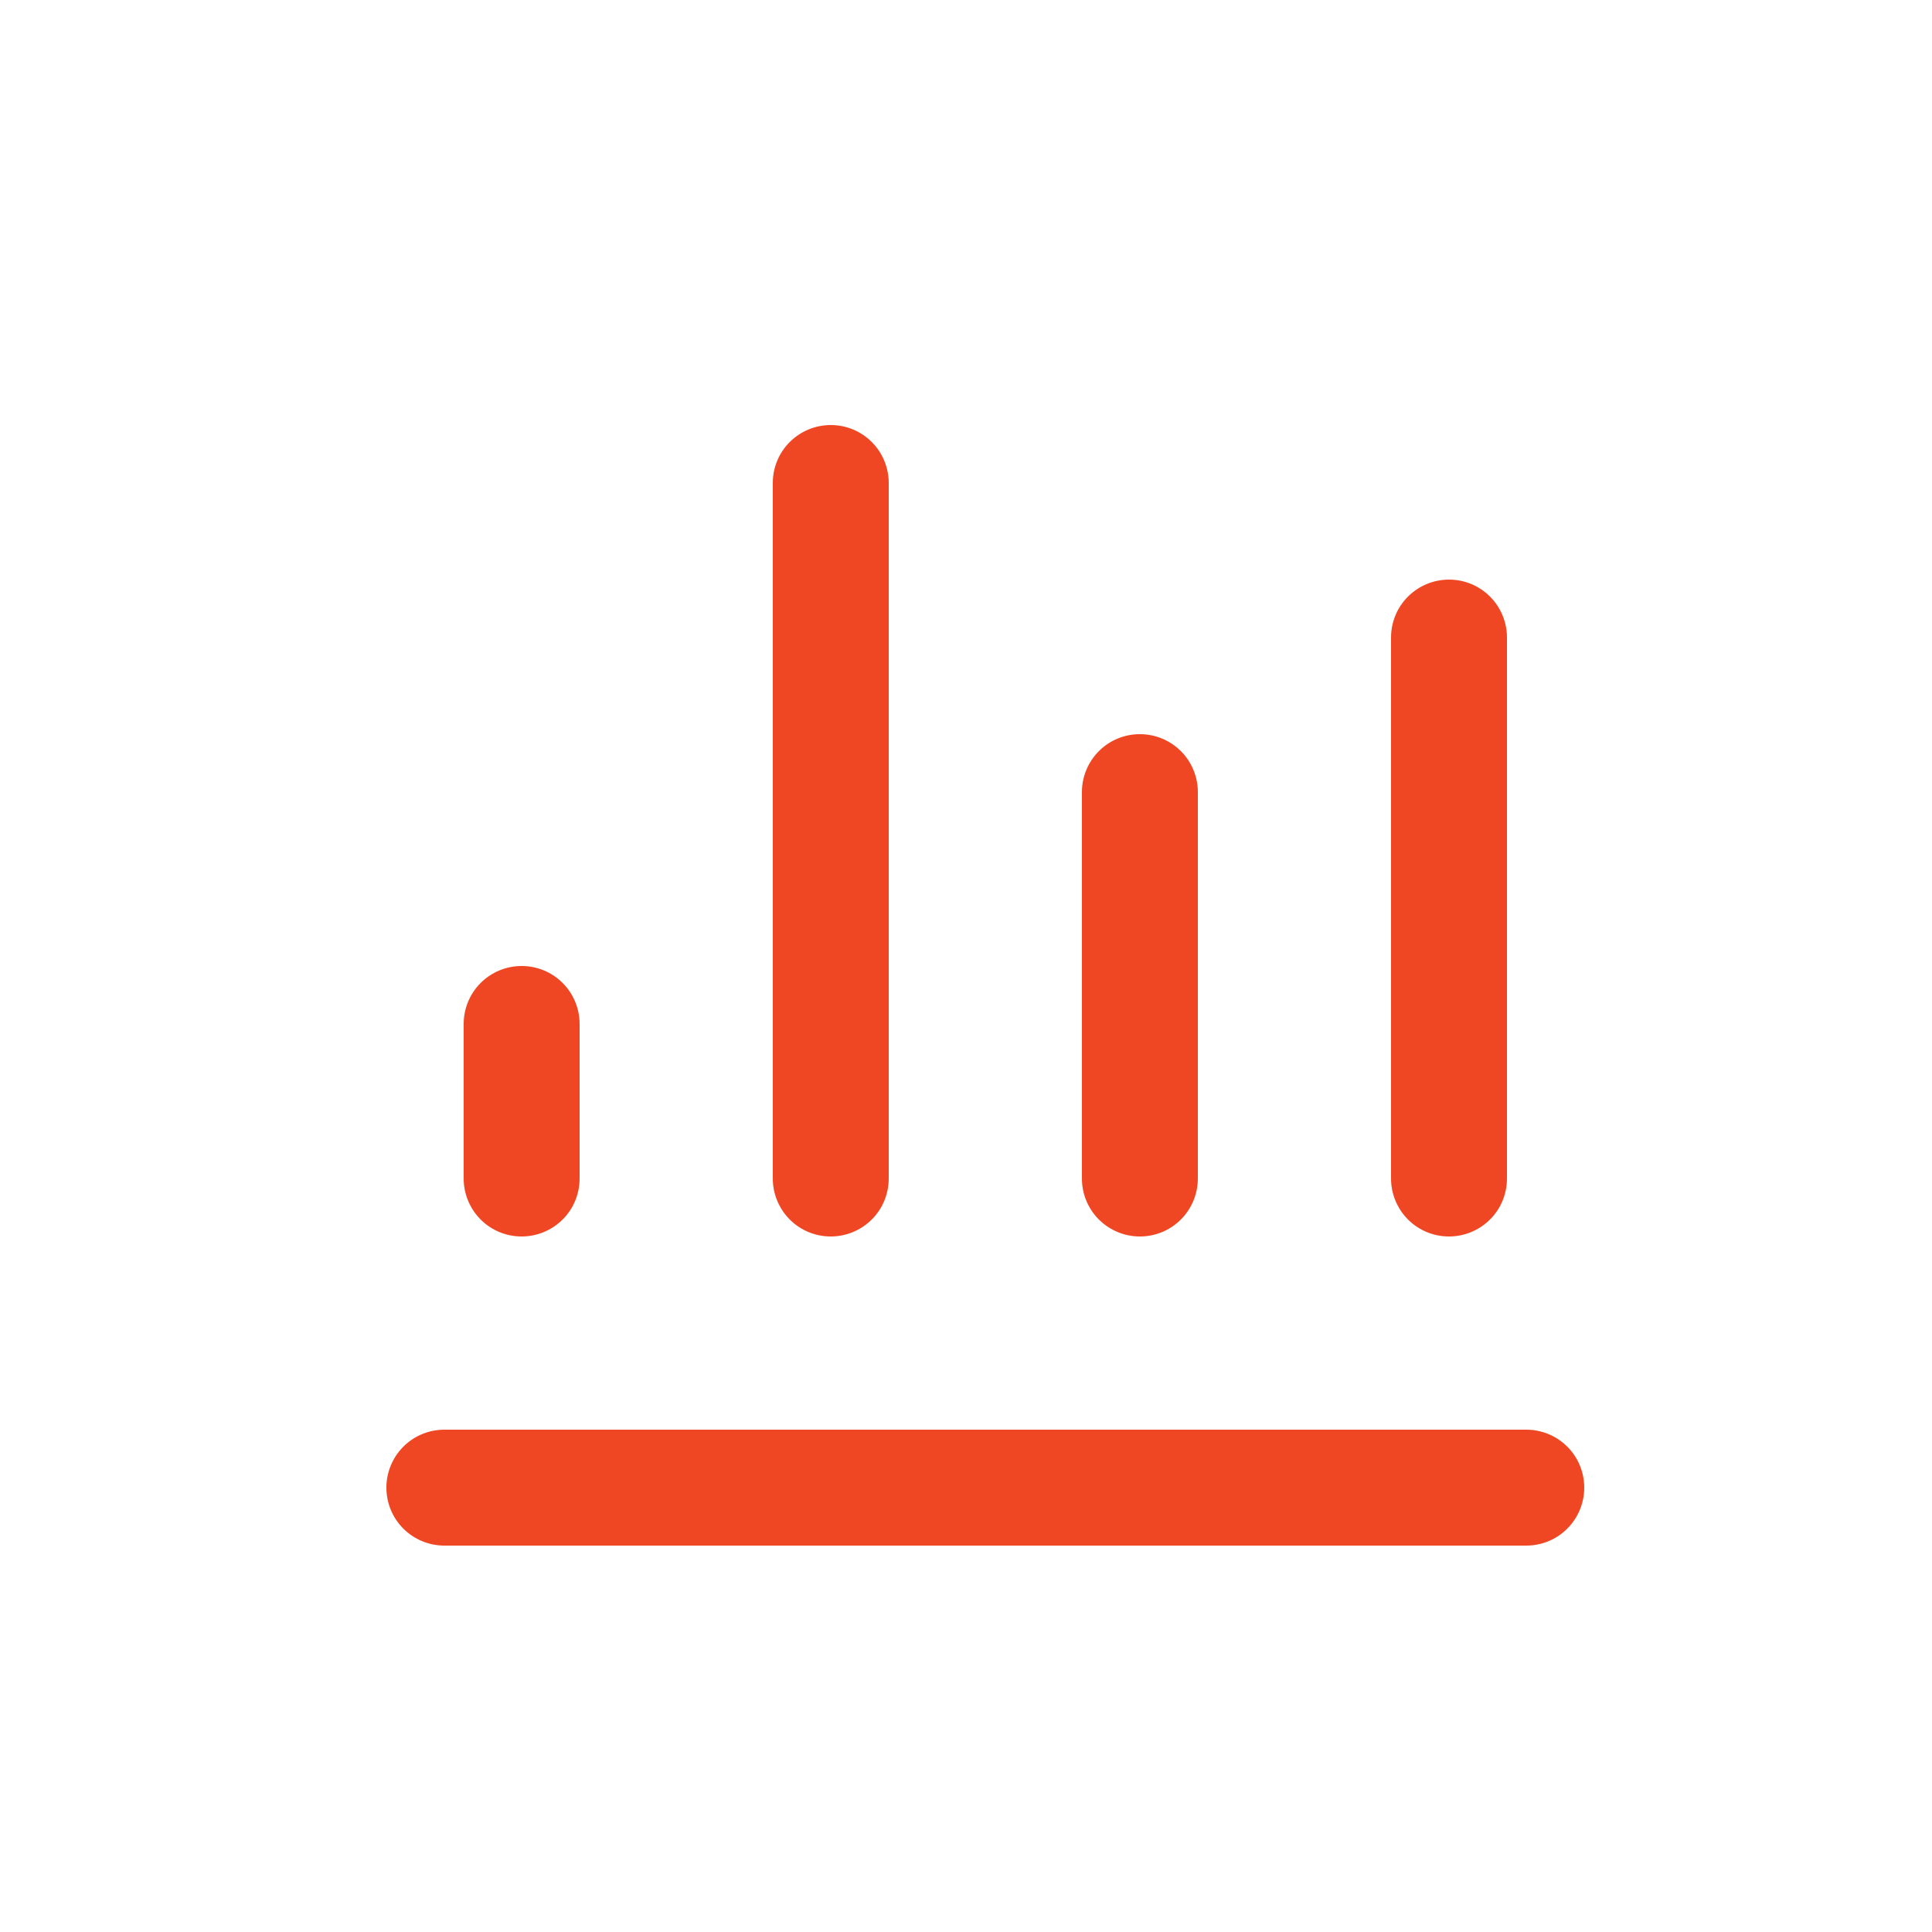 <svg fill="none" height="50" viewBox="0 0 50 50" width="50" xmlns="http://www.w3.org/2000/svg"><path clip-rule="evenodd" d="m23 12.5c0-.398-.158-.779-.439-1.061s-.663-.439-1.061-.439-.779.158-1.061.439-.439.663-.439 1.061v18c0 .398.158.779.439 1.061s.663.439 1.061.439.779-.158 1.061-.439.439-.663.439-1.061zm-8 14c0-.398-.158-.779-.439-1.061s-.663-.439-1.061-.439-.779.158-1.061.439-.439.663-.439 1.061v4c0 .398.158.779.439 1.061s.663.439 1.061.439.779-.158 1.061-.439.439-.663.439-1.061zm15.561-7.061c.281.281.439.663.439 1.061v10c0 .398-.158.779-.439 1.061s-.663.439-1.061.439-.779-.158-1.061-.439-.439-.663-.439-1.061v-10c0-.398.158-.779.439-1.061s.663-.439 1.061-.439.779.158 1.061.439zm8.439-2.939c0-.398-.158-.779-.439-1.061s-.663-.439-1.061-.439-.779.158-1.061.439-.439.663-.439 1.061v14c0 .398.158.779.439 1.061s.663.439 1.061.439.779-.158 1.061-.439.439-.663.439-1.061zm-27.5 20.5h28c.398 0 .779.158 1.061.439s.439.663.439 1.061-.158.779-.439 1.061-.663.439-1.061.439h-28c-.398 0-.779-.158-1.061-.439s-.439-.663-.439-1.061.158-.779.439-1.061.663-.439 1.061-.439z" fill="#ef4723" fill-rule="evenodd"/></svg>